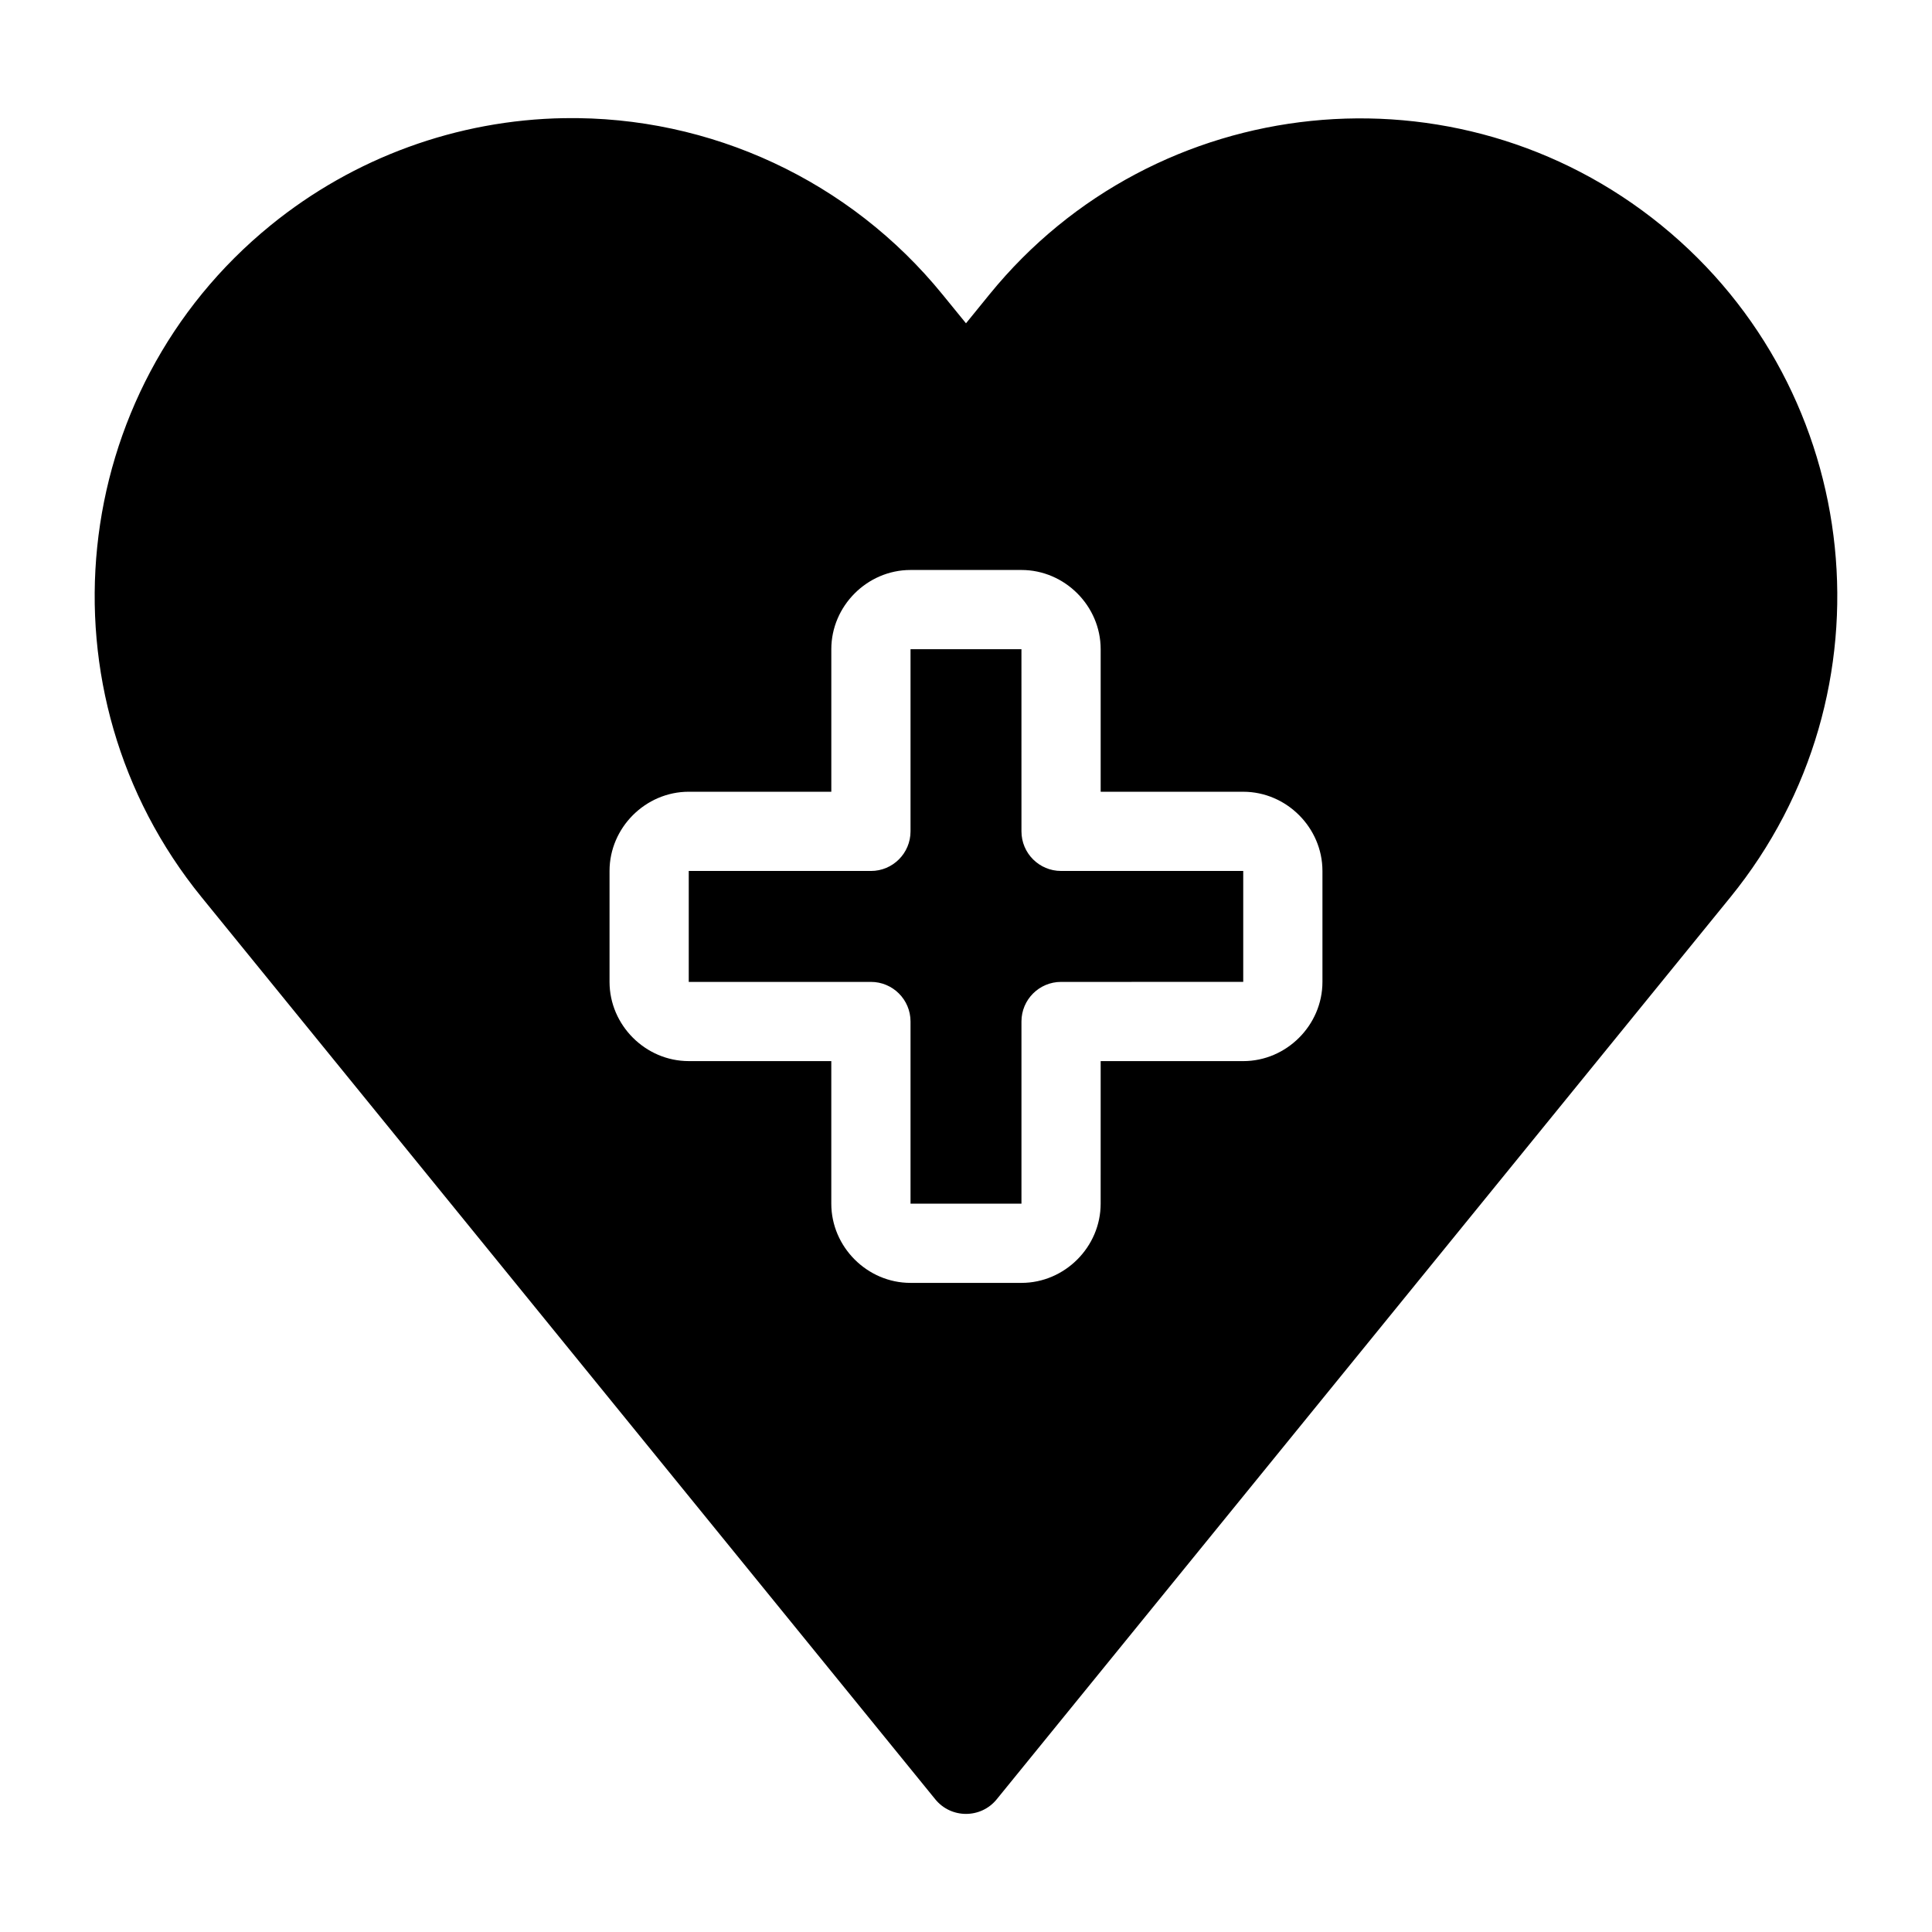 <?xml version="1.0" encoding="UTF-8"?>
<!-- Uploaded to: ICON Repo, www.iconrepo.com, Generator: ICON Repo Mixer Tools -->
<svg fill="#000000" width="800px" height="800px" version="1.1" viewBox="144 144 512 512" xmlns="http://www.w3.org/2000/svg">
 <path d="m293.54 175.31c-28.387 0.461-55.801 10.473-77.816 28.395-54.129 44.035-62.34 123.93-18.305 178.06 64.801 79.699 129.62 159.38 194.44 239.07 4.199 5.156 12.078 5.156 16.277 0 64.828-79.68 129.64-159.37 194.44-239.07 44.031-54.137 35.824-134.03-18.305-178.06-54.125-44.039-134.02-35.832-178.04 18.305l-6.234 7.668-6.231-7.644c-24.48-30.105-61.43-47.348-100.23-46.719zm91.758 119.74h29.398c11.469 0 20.992 9.523 20.992 20.992v37.781h37.781c11.469 0 20.992 9.523 20.992 20.992v29.398c0 11.469-9.523 20.992-20.992 20.992h-37.781l-0.004 37.781c0 11.469-9.523 20.992-20.992 20.992h-29.398c-11.469 0-20.992-9.523-20.992-20.992v-37.781l-37.777-0.004c-11.469 0-20.992-9.523-20.992-20.992v-29.398c0-11.469 9.523-20.992 20.992-20.992h37.781v-37.777c0-11.469 9.523-20.992 20.992-20.992zm0 20.992v48.277c0 5.797-4.699 10.496-10.496 10.496h-48.277v29.398h48.277c5.797 0 10.496 4.699 10.496 10.496v48.277h29.398v-48.277c0-5.797 4.699-10.496 10.496-10.496l48.277-0.004v-29.398h-48.277c-5.797 0-10.496-4.699-10.496-10.496l-0.004-48.273z"/>
</svg>